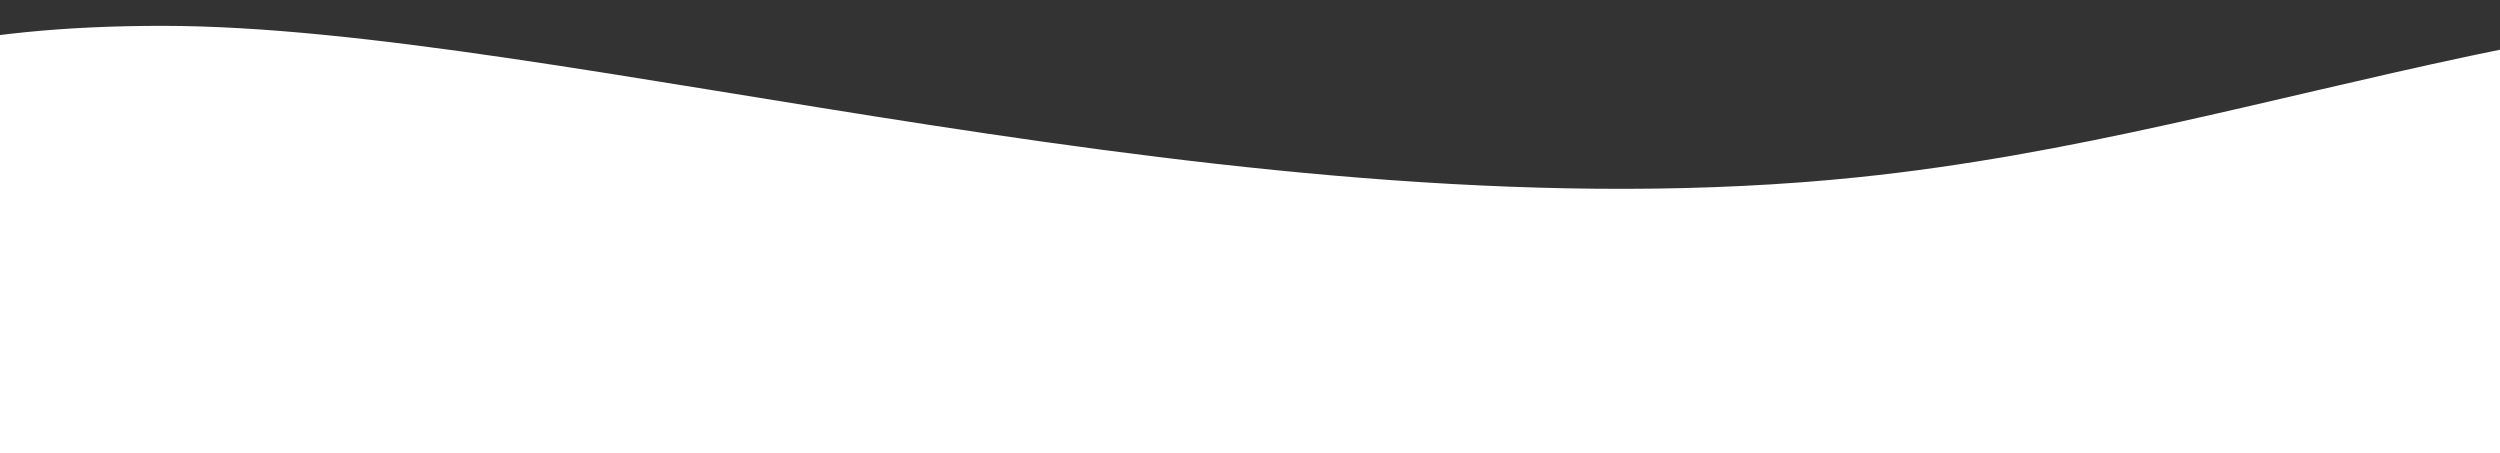 <svg width="375" height="68" viewBox="0 0 375 68" fill="none" xmlns="http://www.w3.org/2000/svg">
<rect x="0" y="0" width="375" height="68" fill="#333333" stroke="none"/>
<path d="M278.725 26.587C342.972 19.959 395.27 -7.059 471 1.747L471 68L-52 68L-52 34.003C-48.445 25.504 -35.823 3.876 24.263 3.876C84.35 3.876 187.101 36.041 278.725 26.587Z" fill="white"/>
</svg>
